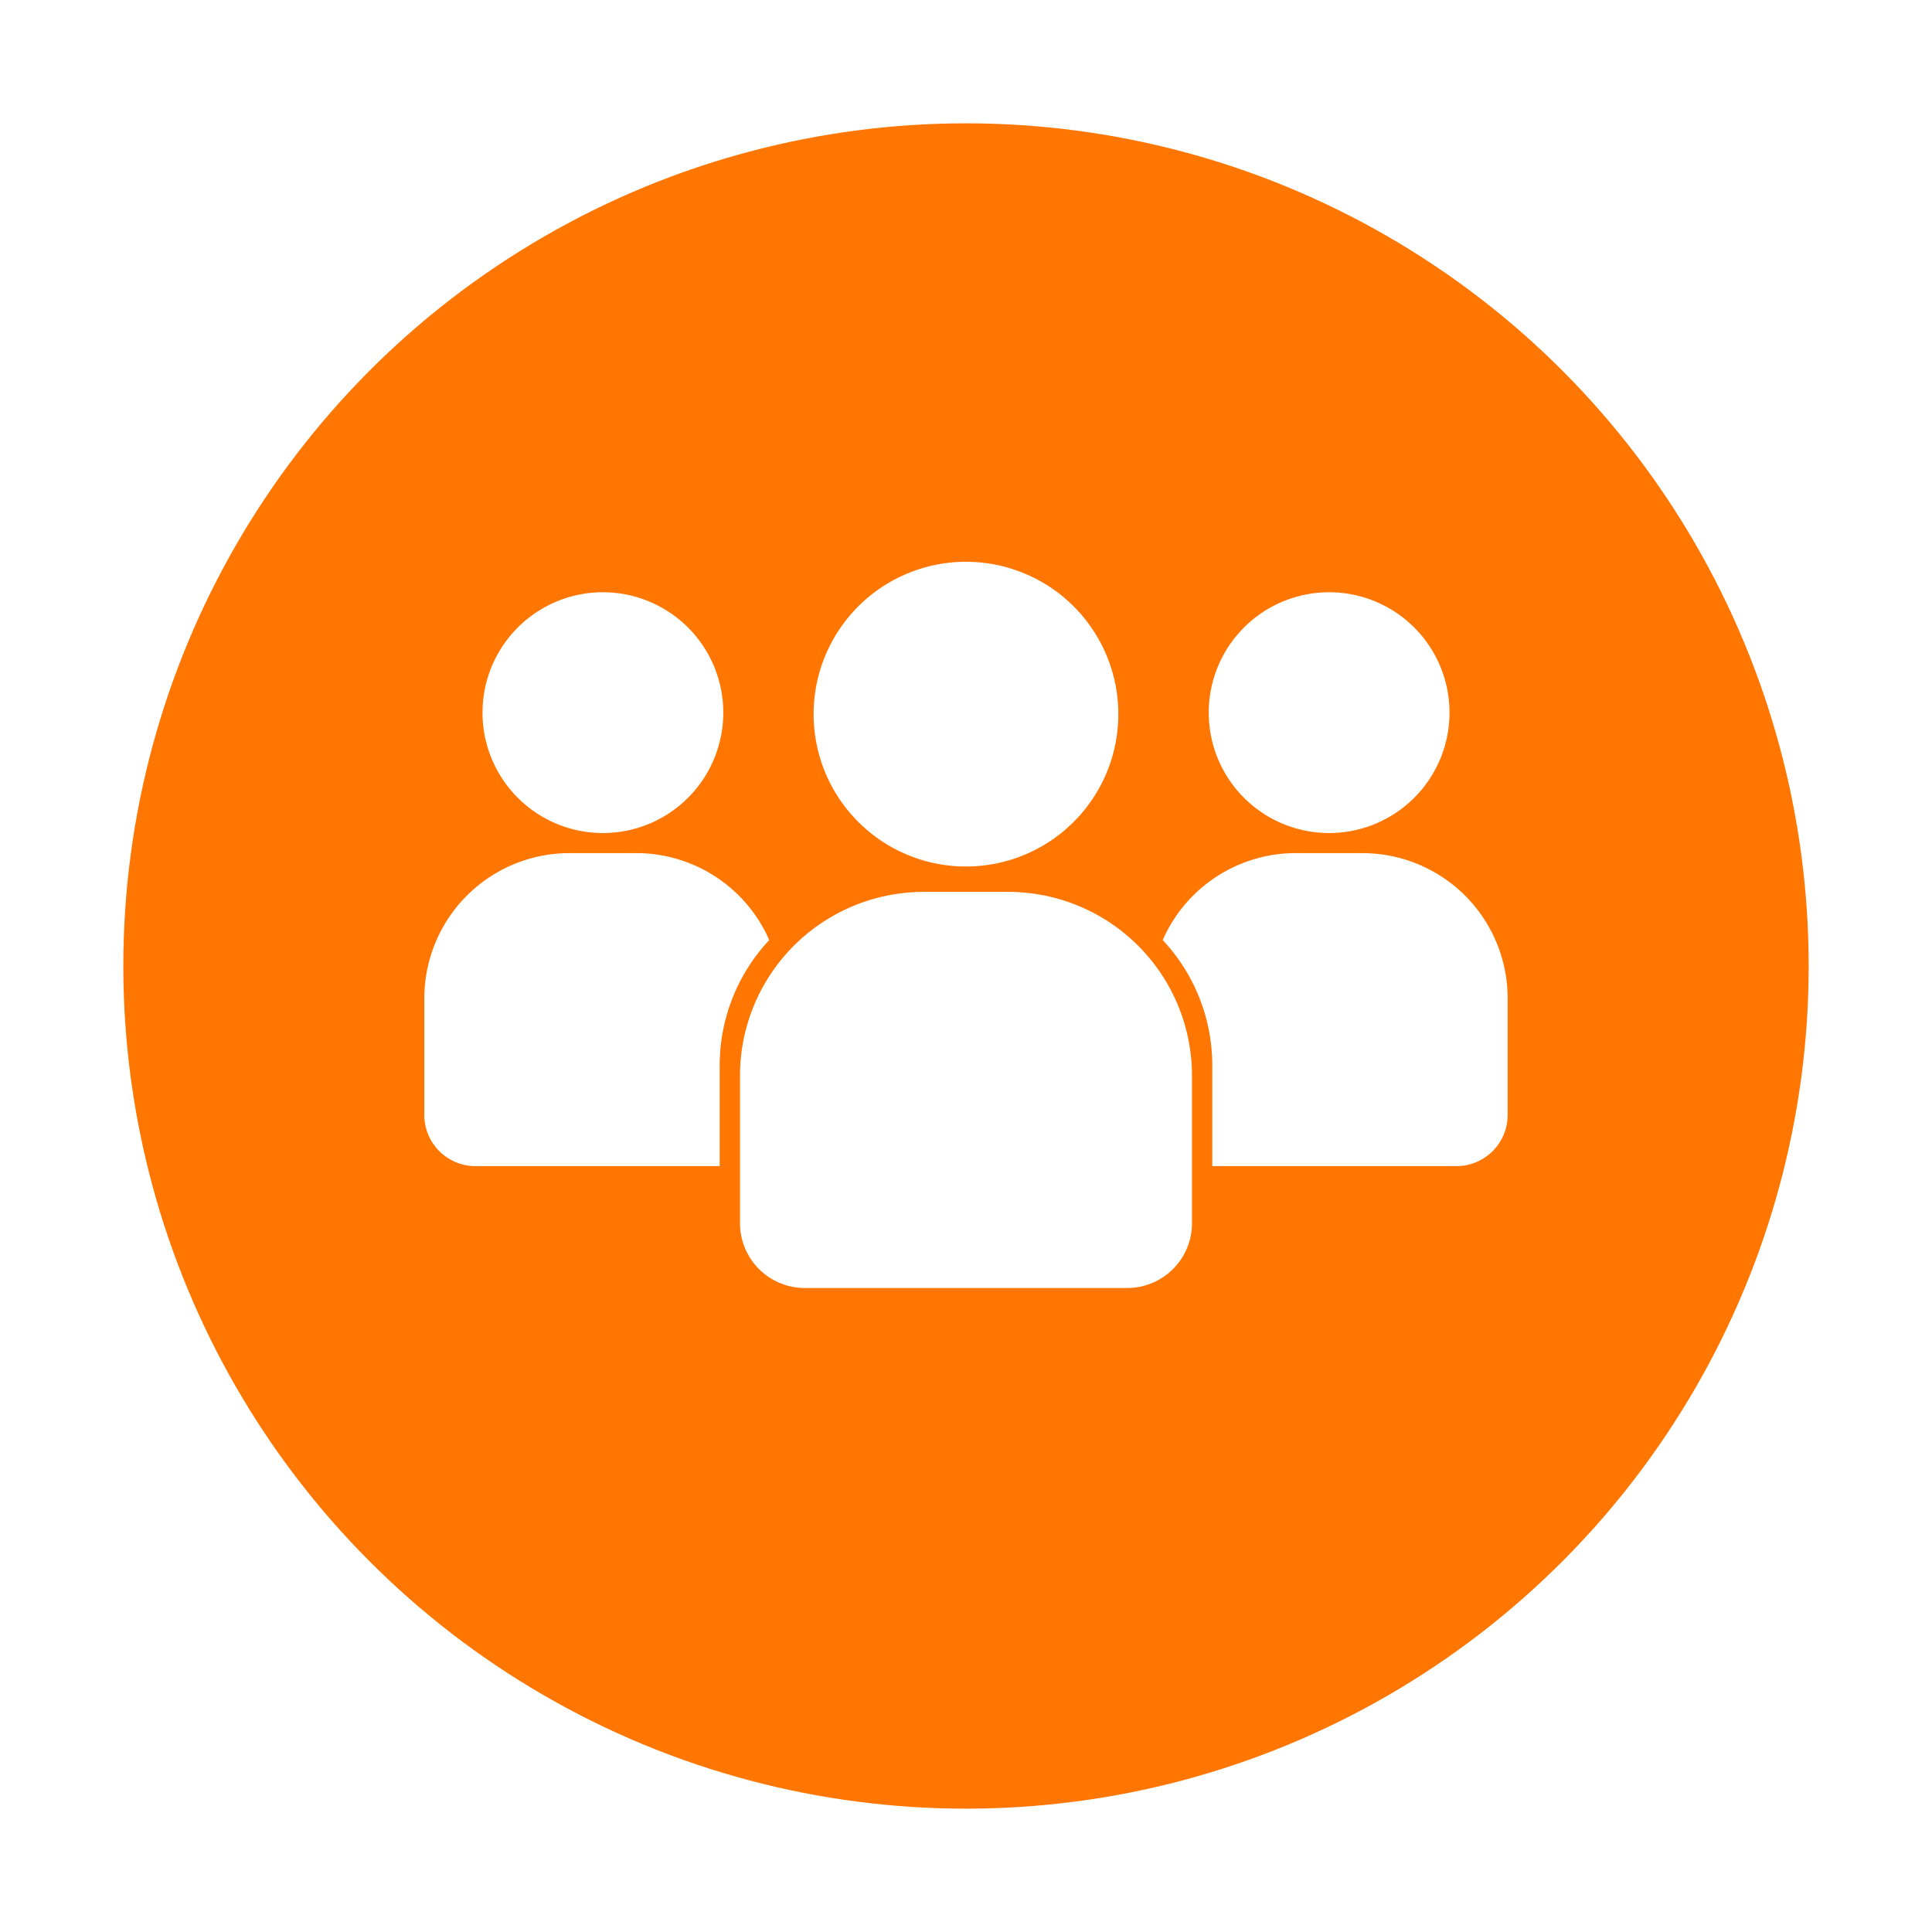 <svg xmlns="http://www.w3.org/2000/svg" xmlns:xlink="http://www.w3.org/1999/xlink" width="141" height="141" viewBox="0 0 141 141"><defs><filter id="a" x="0" y="0" width="141" height="141" filterUnits="userSpaceOnUse"><feOffset dy="3" input="SourceAlpha"/><feGaussianBlur stdDeviation="3" result="b"/><feFlood flood-opacity="0.161"/><feComposite operator="in" in2="b"/><feComposite in="SourceGraphic"/></filter><clipPath id="c"><rect width="79.066" height="53" fill="none"/></clipPath></defs><g transform="translate(9 6)"><g transform="matrix(1, 0, 0, 1, -9, -6)" filter="url(#a)"><circle cx="61.5" cy="61.5" r="61.5" transform="translate(9 6)" fill="#ff7702"/></g><g transform="translate(21.967 35)"><g clip-path="url(#c)"><path d="M98.9,11.119A11.119,11.119,0,1,1,87.783,0,11.119,11.119,0,0,1,98.9,11.119" transform="translate(-48.25)" fill="#fff"/><path d="M90.422,93.909H66.892a4.728,4.728,0,0,1-4.728-4.728V78.417A13.417,13.417,0,0,1,75.581,65h6.152A13.417,13.417,0,0,1,95.15,78.417V89.181a4.728,4.728,0,0,1-4.728,4.728" transform="translate(-39.124 -40.909)" fill="#fff"/><path d="M29.031,14.786A8.786,8.786,0,1,1,20.245,6a8.786,8.786,0,0,1,8.786,8.786" transform="translate(-7.211 -3.776)" fill="#fff"/><path d="M21.557,72.87a13.368,13.368,0,0,1,3.617-9.159,10.6,10.6,0,0,0-9.711-6.347H10.6A10.6,10.6,0,0,0,0,67.966v8.506a3.736,3.736,0,0,0,3.736,3.736H21.557Z" transform="translate(0 -36.103)" fill="#fff"/><path d="M172.031,14.786A8.786,8.786,0,1,1,163.245,6a8.786,8.786,0,0,1,8.786,8.786" transform="translate(-97.211 -3.776)" fill="#fff"/><path d="M159.977,57.364h-4.862a10.6,10.6,0,0,0-9.711,6.347,13.366,13.366,0,0,1,3.617,9.159v7.338h17.821a3.736,3.736,0,0,0,3.736-3.736V67.966a10.6,10.6,0,0,0-10.6-10.6" transform="translate(-91.514 -36.103)" fill="#fff"/></g></g></g></svg>